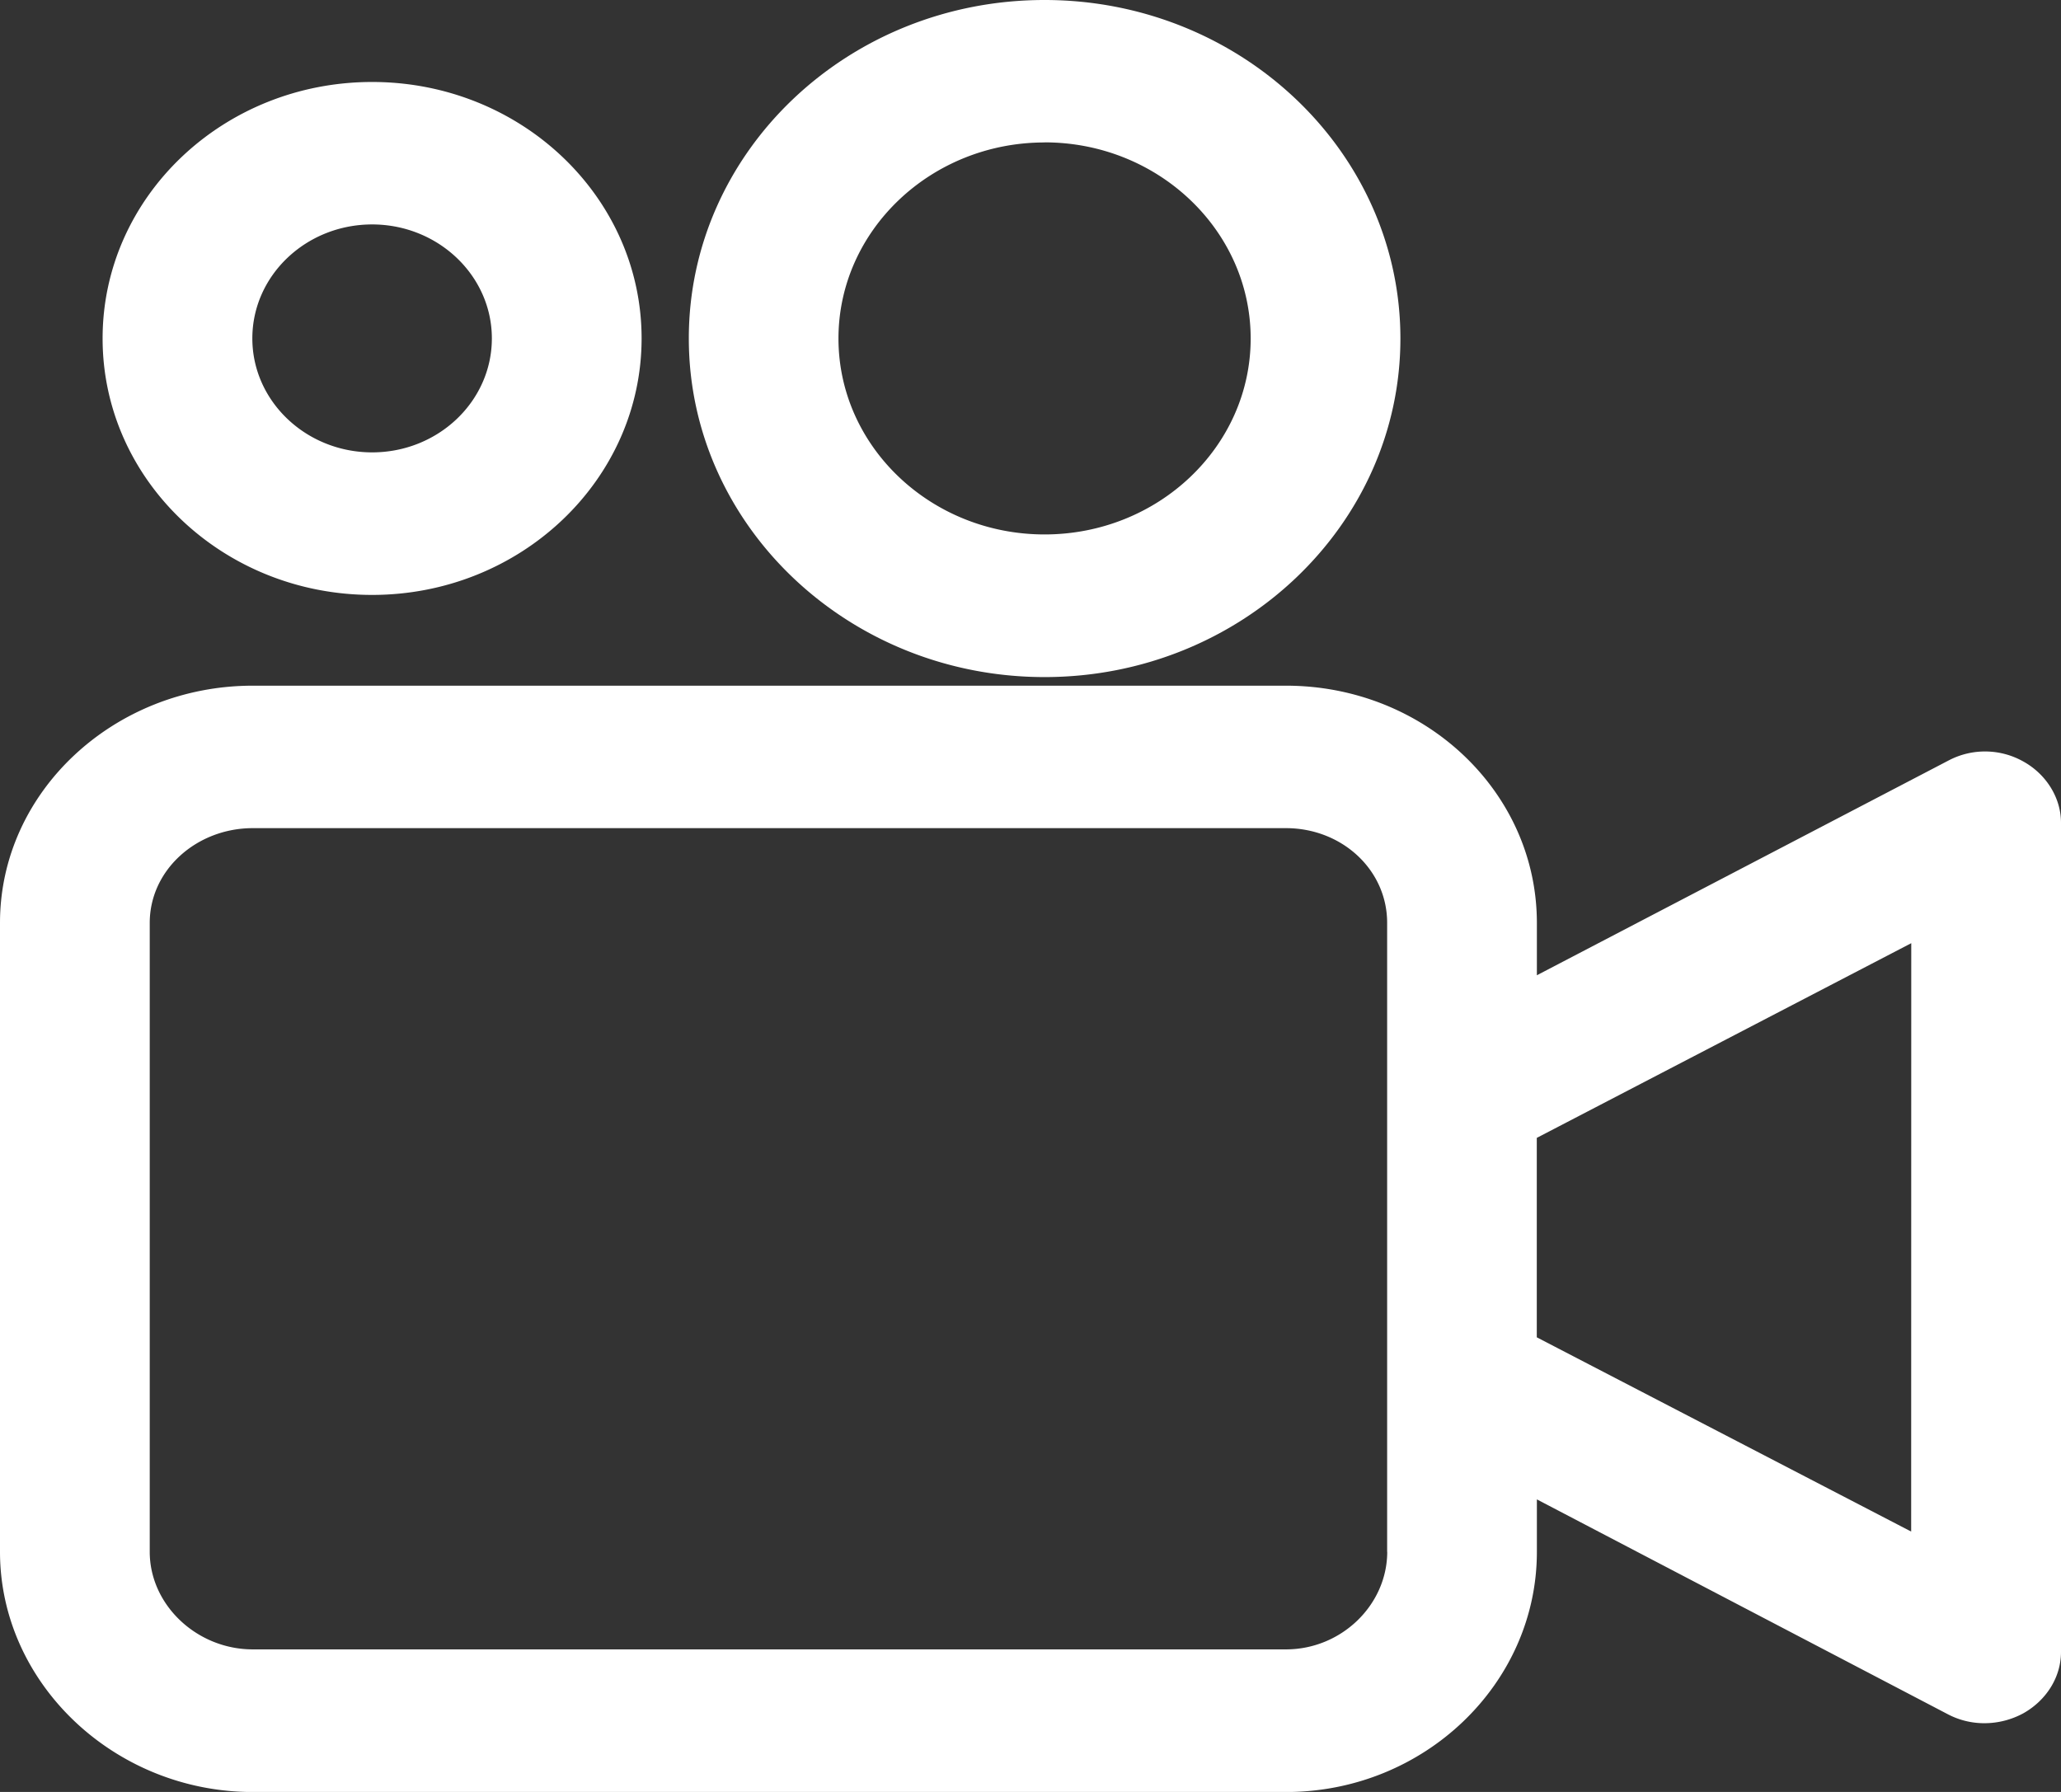 <svg xmlns="http://www.w3.org/2000/svg" width="23" height="20"><rect width="100%" height="100%" fill="#333333" stroke="none"/><path fill="#fff" d="M11.657 0c2.187 0 3.971 1.693 3.971 3.778 0 2.081-1.78 3.779-3.971 3.779-2.187 0-3.97-1.693-3.97-3.779C7.686 1.693 9.464 0 11.656 0zm0 1.59c-1.268 0-2.3.982-2.3 2.188 0 1.206 1.032 2.187 2.3 2.187 1.268 0 2.3-.98 2.3-2.187 0-1.206-1.032-2.189-2.3-2.189zM1.145 3.777c0-1.58 1.346-2.862 3.008-2.862 1.66 0 3.007 1.282 3.007 2.862S5.81 6.64 4.153 6.64c-1.662 0-3.008-1.281-3.008-2.862zm1.671 0c0 .701.6 1.272 1.337 1.272s1.336-.57 1.336-1.272c0-.701-.6-1.272-1.336-1.272-.738 0-1.337.57-1.337 1.272zM23 9.184v9.254c0 .28-.162.538-.418.683a.91.91 0 01-.437.112.873.873 0 01-.404-.098l-4.59-2.4v.586c0 1.472-1.257 2.68-2.8 2.68H2.82C1.278 20 0 18.789 0 17.32V10.3c0-1.467 1.278-2.647 2.821-2.647h11.53c1.543 0 2.8 1.18 2.8 2.648v.584l4.6-2.4a.872.872 0 01.83.015c.252.14.419.402.419.683zm-7.52 8.137V10.3c0-.593-.506-1.057-1.13-1.057H2.821c-.624 0-1.15.464-1.15 1.058v7.019c0 .593.526 1.089 1.15 1.089h11.53c.618 0 1.13-.496 1.13-1.09zm5.849-6.794L17.15 12.7v2.226l4.178 2.168z"/></svg>